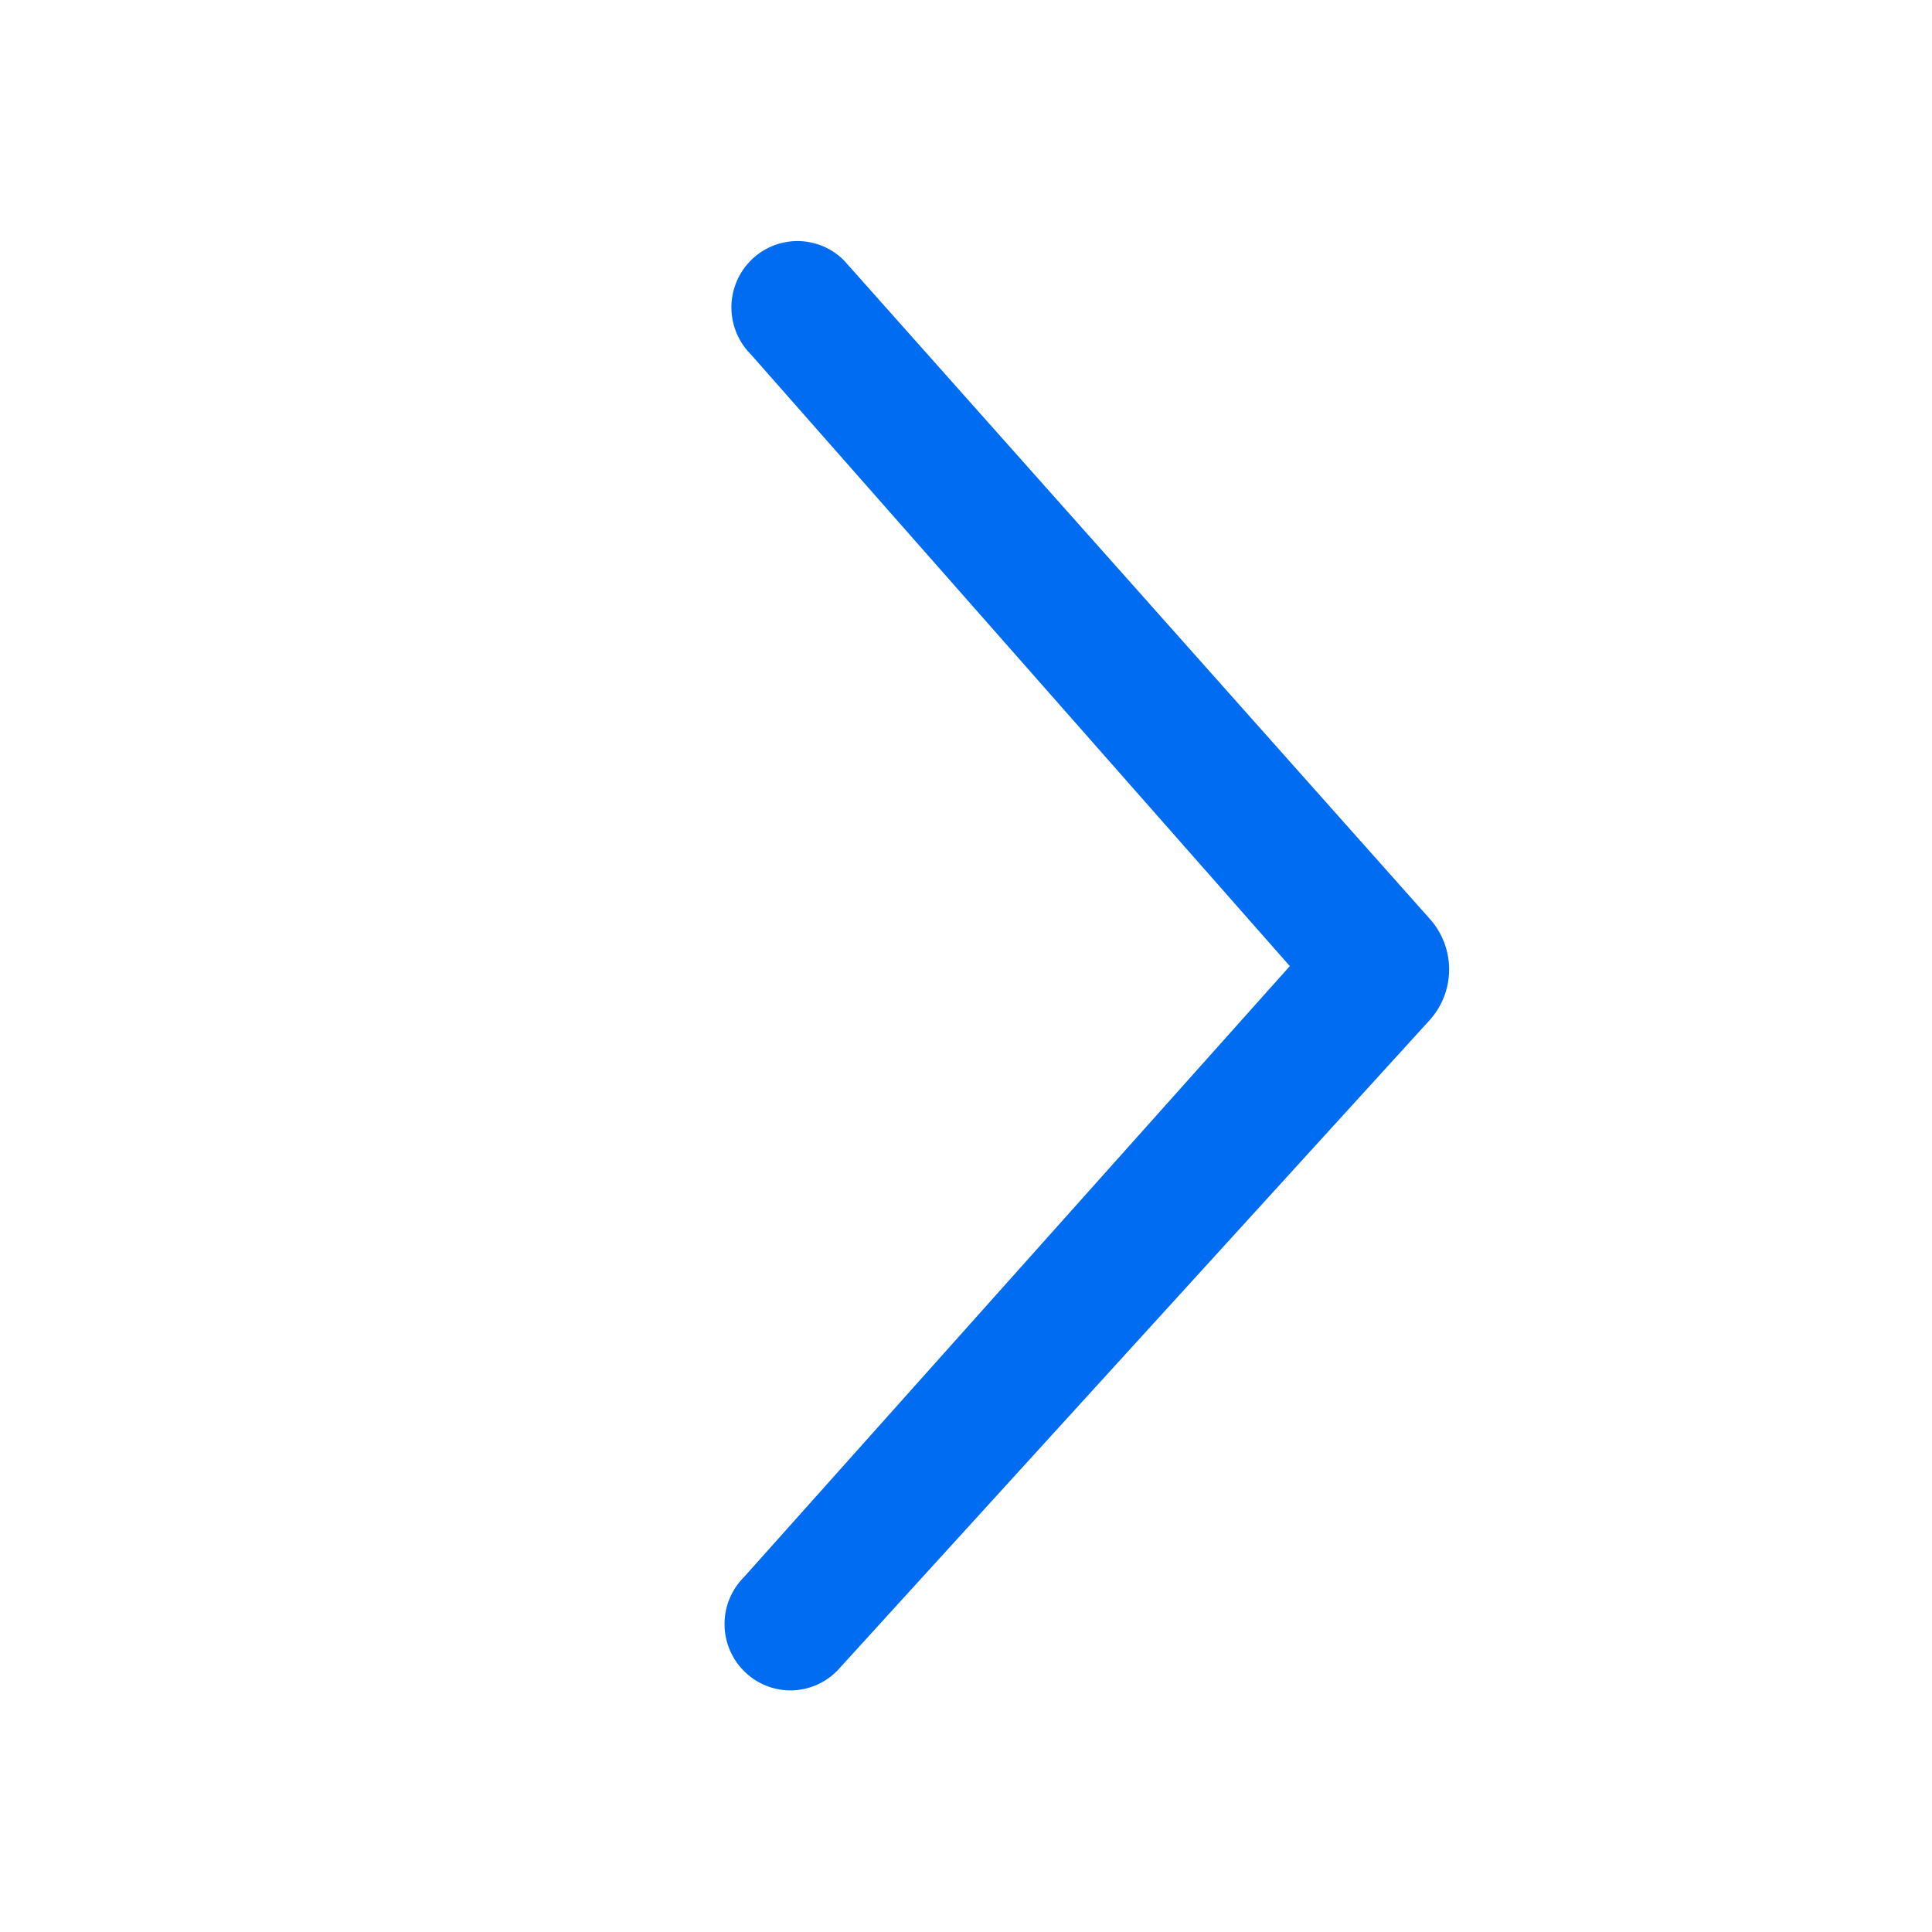 <svg id="Chevron-Right_18dp" xmlns="http://www.w3.org/2000/svg" xmlns:xlink="http://www.w3.org/1999/xlink" width="18" height="18" viewBox="0 0 18 18">
  <defs>
    <clipPath id="clip-path">
      <rect id="Rectangle_4907" data-name="Rectangle 4907" width="18" height="18" fill="none"/>
    </clipPath>
  </defs>
  <g id="Icon_Outlined_Chevron-Right_18dp" data-name="Icon/Outlined/Chevron-Right_18dp">
    <g id="Icon_Outlined_Trailling-Arrow_18dp" data-name="Icon/Outlined/Trailling-Arrow_18dp" clip-path="url(#clip-path)">
      <path id="Path_18410" data-name="Path 18410" d="M-1981.078,1342.14a.611.611,0,0,1-.435-.181.619.619,0,0,1,0-.874l5.086-5.693-5.022-5.7a.619.619,0,0,1,0-.874.612.612,0,0,1,.869,0l5.457,6.134a.706.706,0,0,1,0,.942l-5.52,6.062A.613.613,0,0,1-1981.078,1342.14Z" transform="translate(1988.444 -1326.391)" fill="#006CF2"/>
    </g>
  </g>
</svg>
